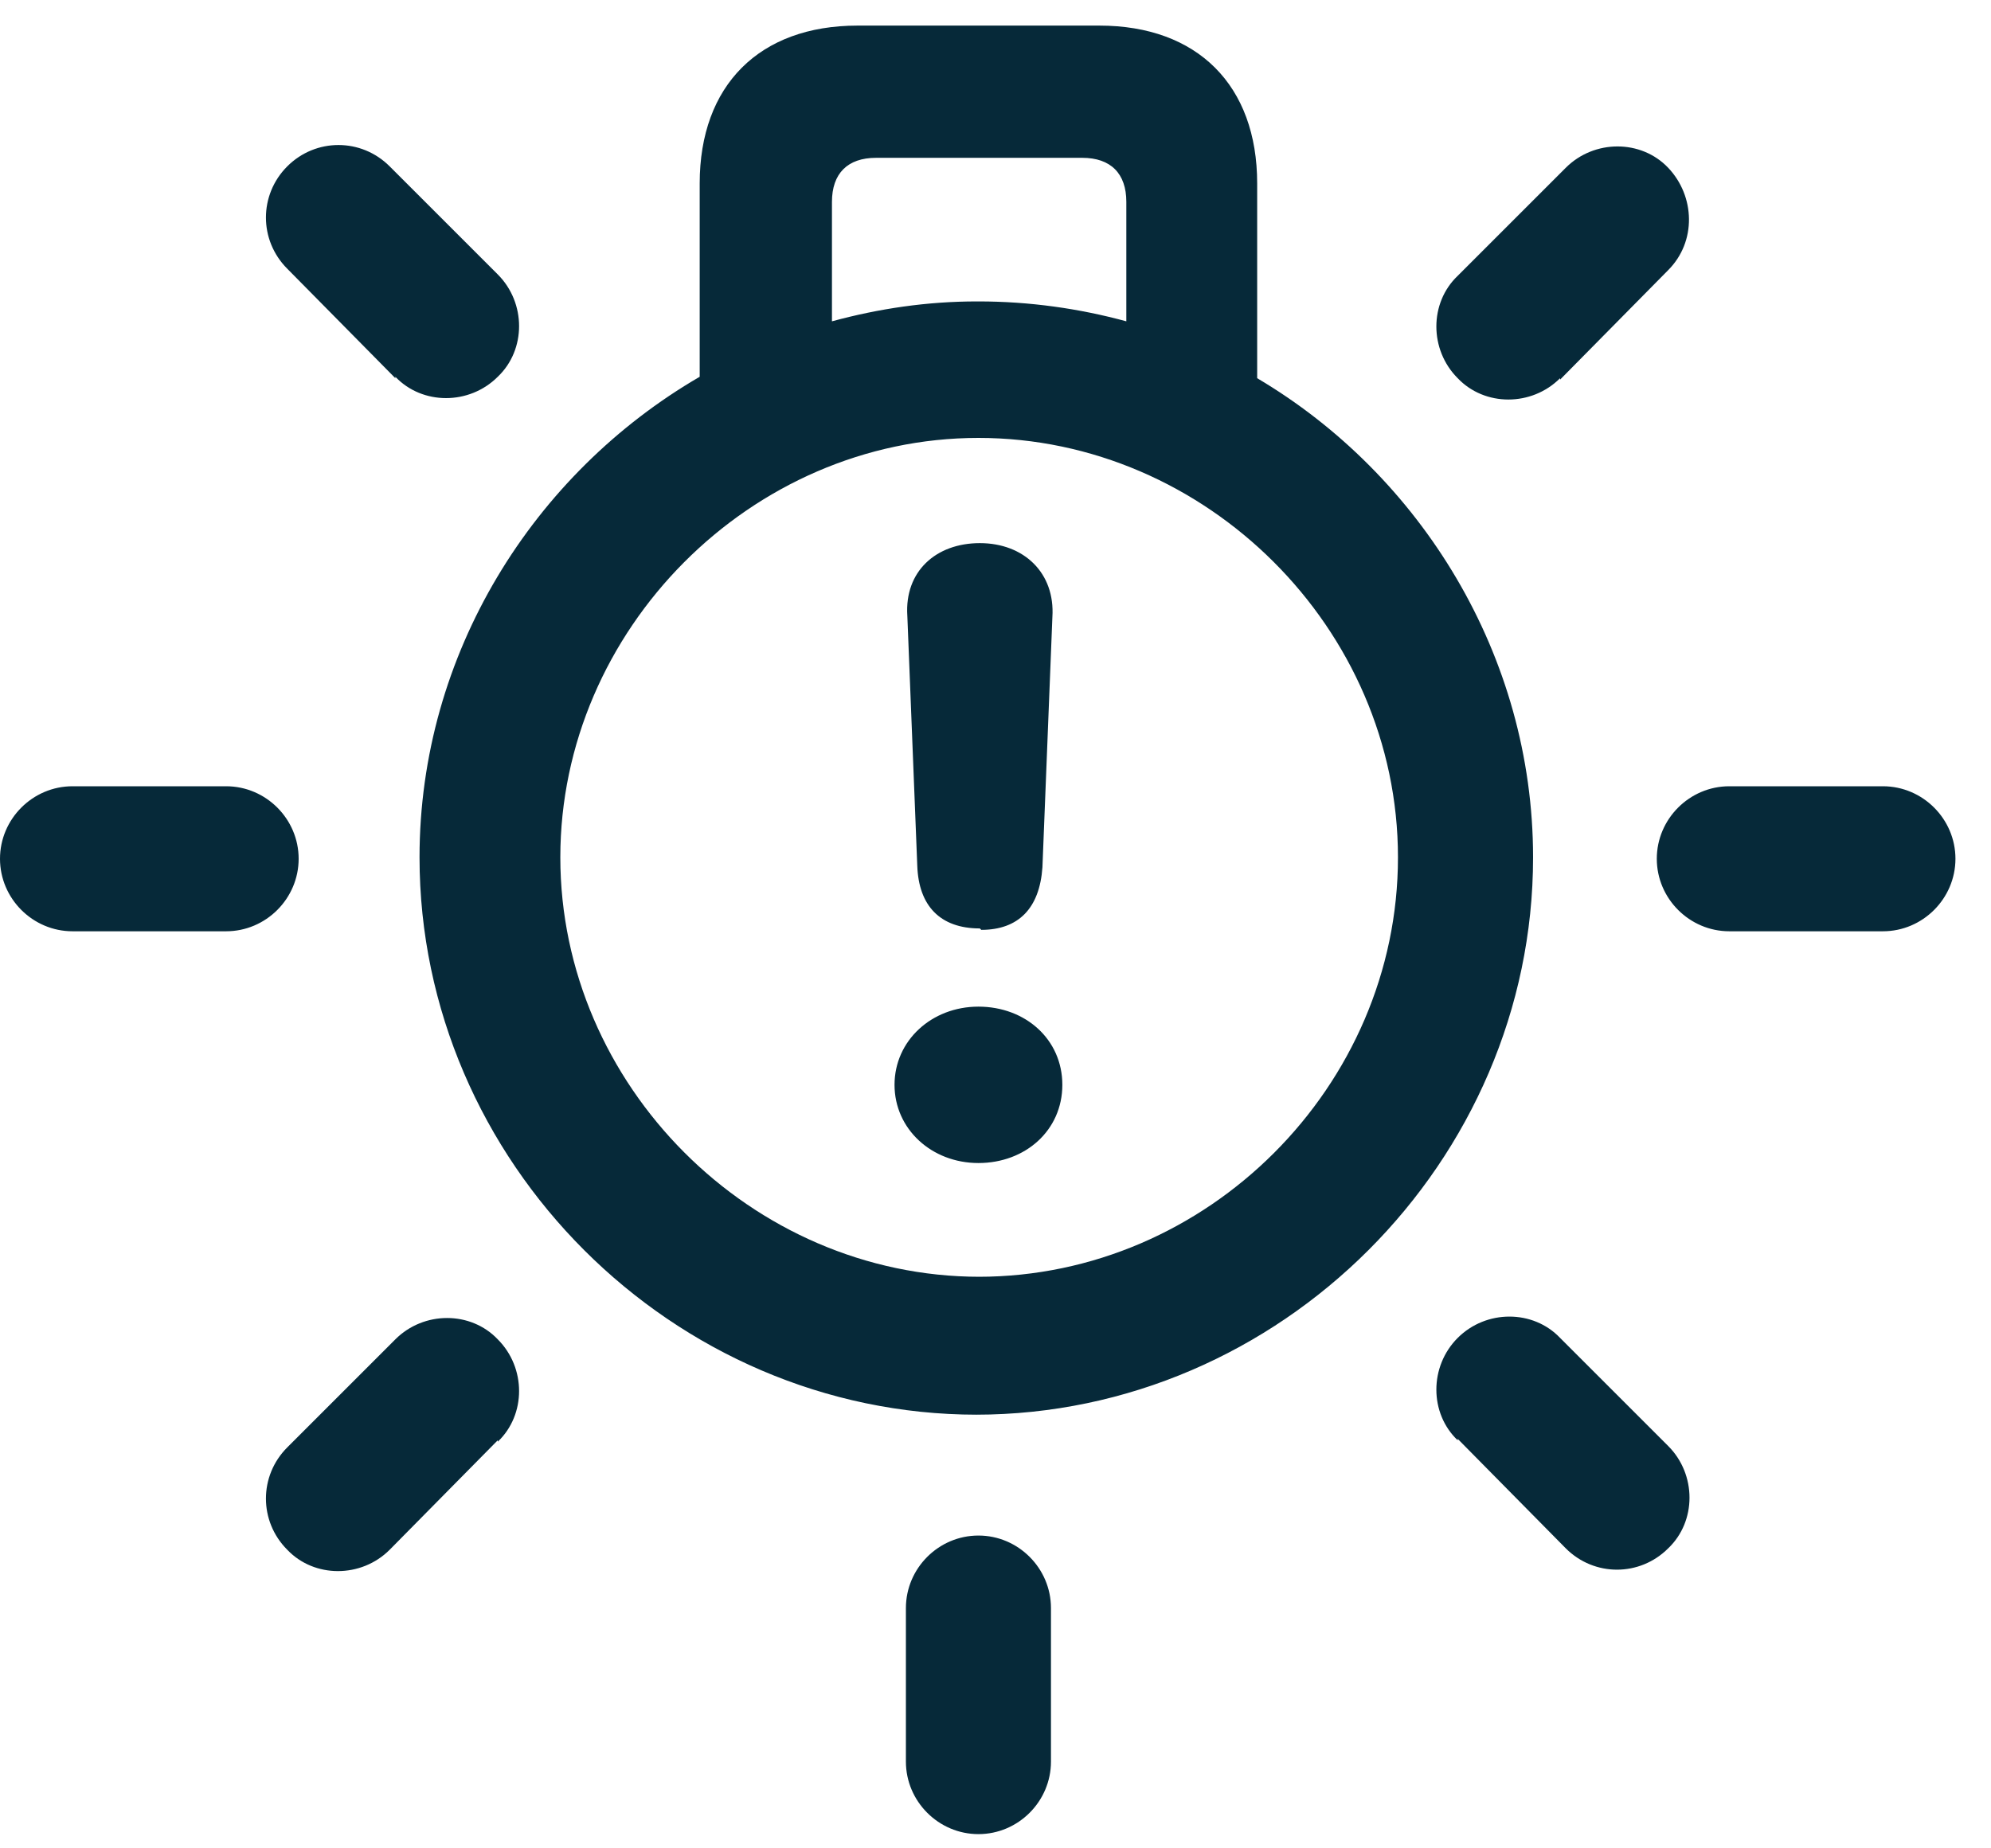 <svg width="14" height="13" viewBox="0 0 14 13" fill="none" xmlns="http://www.w3.org/2000/svg">
<path d="M6.87 9.95C4.73 9.95 2.95 8.17 2.95 6.03C2.95 4.6 3.75 3.33 4.92 2.65V1.29C4.92 0.6 5.34 0.18 6.03 0.18H7.73C8.42 0.18 8.84 0.6 8.84 1.29V2.66C9.99 3.34 10.78 4.61 10.78 6.03C10.78 8.17 9 9.95 6.86 9.95H6.87ZM10.97 2.66C10.77 2.86 10.44 2.86 10.25 2.66C10.05 2.46 10.05 2.13 10.25 1.94L11.01 1.18C11.21 0.98 11.54 0.98 11.73 1.18C11.92 1.38 11.93 1.7 11.73 1.9L10.97 2.67V2.66ZM2.78 2.66L2.02 1.89C1.82 1.69 1.82 1.37 2.02 1.17C2.22 0.97 2.54 0.97 2.74 1.17L3.5 1.93C3.7 2.13 3.7 2.46 3.5 2.65C3.3 2.85 2.97 2.85 2.78 2.65V2.66ZM6.88 2.12C7.24 2.12 7.59 2.17 7.92 2.26V1.42C7.92 1.22 7.81 1.11 7.61 1.11H6.16C5.96 1.11 5.85 1.22 5.85 1.42V2.26C6.18 2.17 6.52 2.12 6.87 2.12H6.88ZM6.88 8.98C8.49 8.98 9.83 7.64 9.83 6.03C9.83 4.42 8.48 3.08 6.88 3.08C5.28 3.08 3.94 4.43 3.94 6.03C3.94 7.63 5.28 8.98 6.89 8.98H6.88ZM6.89 6.53C6.61 6.53 6.46 6.37 6.45 6.09L6.38 4.33C6.36 4.02 6.58 3.82 6.89 3.82C7.2 3.82 7.42 4.03 7.4 4.34L7.33 6.1C7.31 6.39 7.16 6.54 6.9 6.54L6.89 6.53ZM12.16 6.55C11.88 6.55 11.65 6.32 11.65 6.04C11.65 5.76 11.88 5.53 12.16 5.53H13.24C13.52 5.53 13.75 5.76 13.75 6.04C13.75 6.32 13.52 6.55 13.24 6.55H12.16ZM1.59 6.55H0.51C0.23 6.55 0 6.32 0 6.04C0 5.76 0.23 5.53 0.51 5.53H1.59C1.87 5.53 2.1 5.76 2.1 6.04C2.1 6.32 1.87 6.55 1.59 6.55ZM6.88 8.18C6.55 8.18 6.29 7.94 6.29 7.63C6.29 7.32 6.55 7.08 6.88 7.08C7.21 7.08 7.47 7.31 7.47 7.63C7.47 7.95 7.21 8.18 6.88 8.18ZM10.25 10.13C10.05 9.94 10.05 9.61 10.25 9.41C10.45 9.21 10.78 9.21 10.97 9.41L11.73 10.17C11.93 10.37 11.93 10.7 11.73 10.89C11.53 11.09 11.21 11.09 11.01 10.89L10.25 10.12V10.13ZM3.5 10.13L2.74 10.9C2.54 11.1 2.21 11.1 2.02 10.9C1.82 10.7 1.82 10.38 2.02 10.18L2.78 9.42C2.98 9.22 3.31 9.22 3.5 9.42C3.7 9.62 3.7 9.95 3.5 10.14V10.13ZM7.39 11.31V12.39C7.39 12.67 7.16 12.9 6.88 12.9C6.6 12.9 6.37 12.67 6.37 12.39V11.31C6.37 11.03 6.6 10.8 6.88 10.8C7.16 10.8 7.39 11.03 7.39 11.31Z" fill="#062939"/>
</svg>
